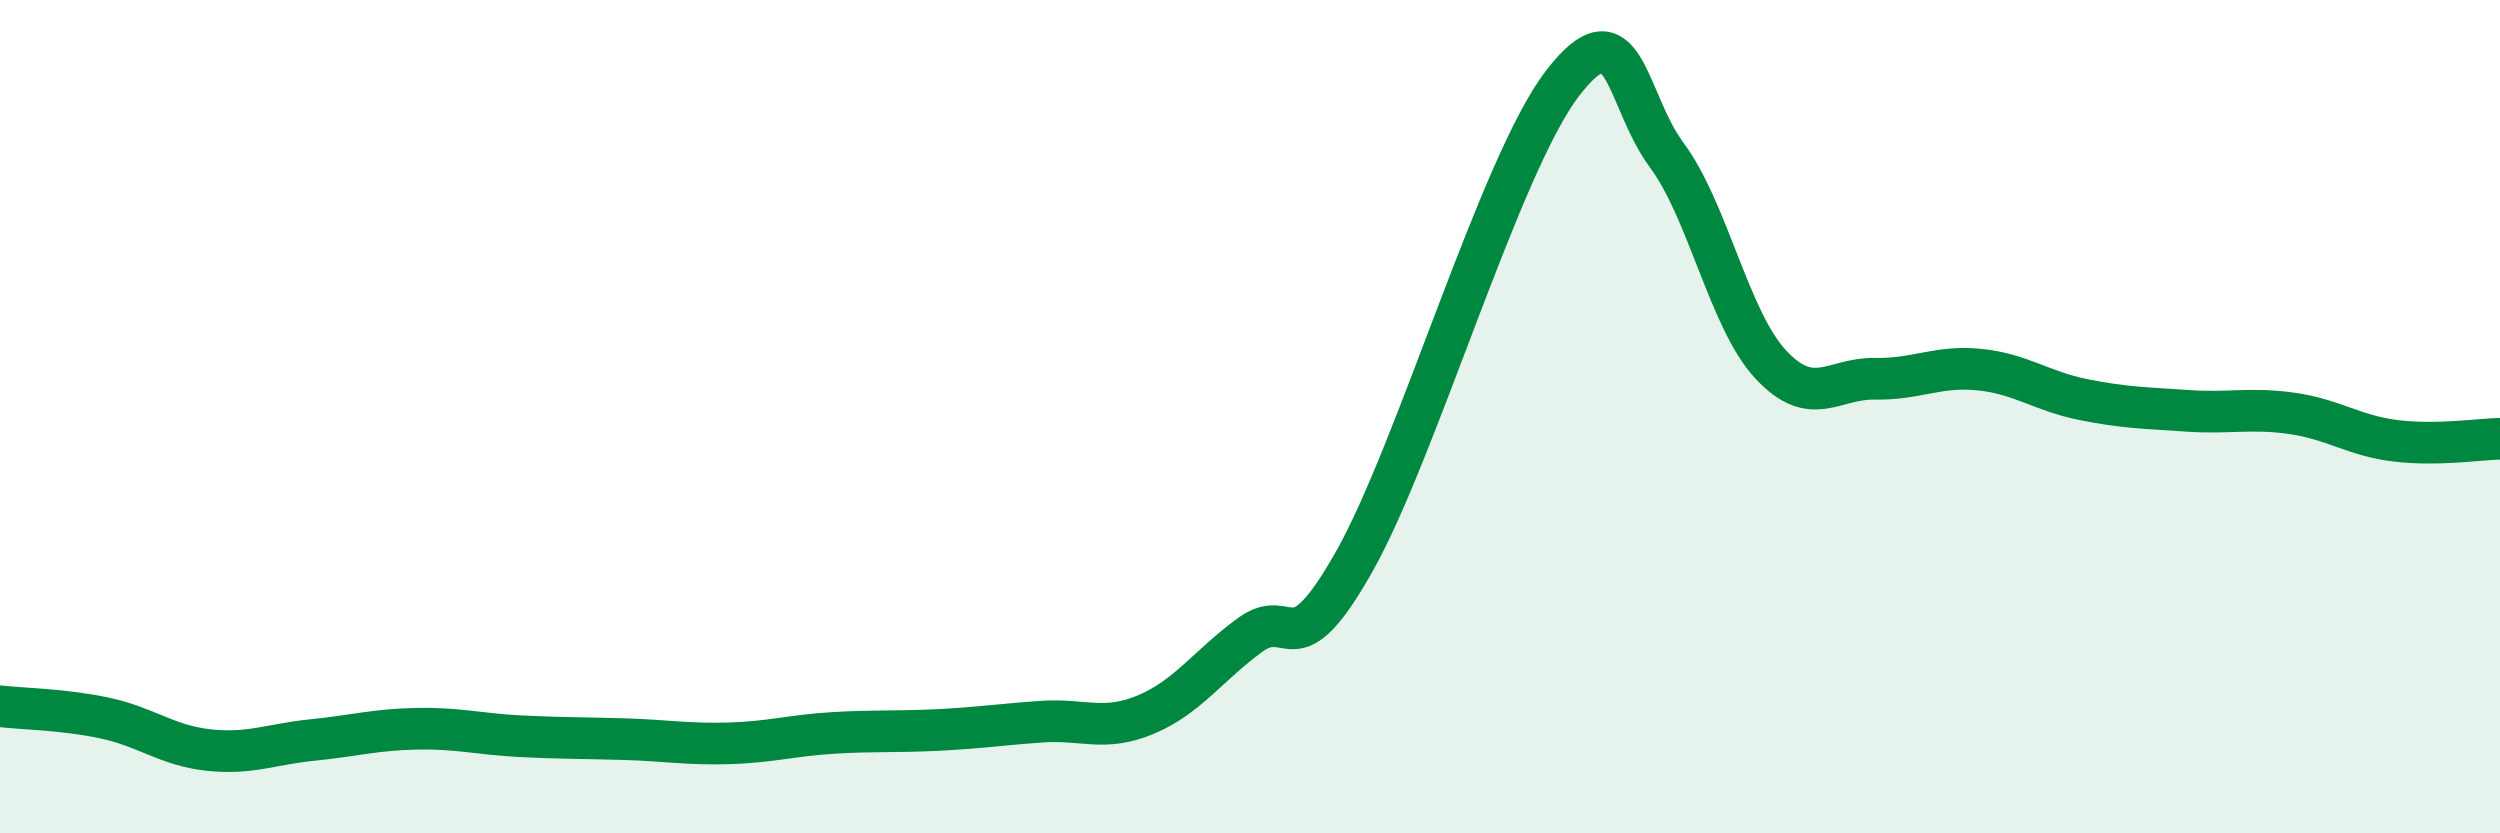 
    <svg width="60" height="20" viewBox="0 0 60 20" xmlns="http://www.w3.org/2000/svg">
      <path
        d="M 0,16.95 C 0.5,17.01 1.5,17.02 2.5,17.23 C 3.5,17.44 4,17.89 5,18 C 6,18.11 6.5,17.86 7.5,17.76 C 8.5,17.66 9,17.51 10,17.49 C 11,17.47 11.5,17.62 12.5,17.67 C 13.5,17.72 14,17.71 15,17.74 C 16,17.77 16.5,17.87 17.5,17.84 C 18.5,17.81 19,17.65 20,17.59 C 21,17.53 21.5,17.57 22.5,17.52 C 23.5,17.47 24,17.39 25,17.32 C 26,17.25 26.5,17.57 27.5,17.15 C 28.5,16.73 29,15.97 30,15.24 C 31,14.51 31,16.13 32.5,13.48 C 34,10.83 36,3.95 37.5,2 C 39,0.05 39,2.37 40,3.72 C 41,5.07 41.5,7.68 42.5,8.75 C 43.5,9.82 44,9.07 45,9.09 C 46,9.11 46.5,8.77 47.5,8.87 C 48.5,8.97 49,9.39 50,9.59 C 51,9.79 51.5,9.79 52.5,9.86 C 53.5,9.93 54,9.78 55,9.92 C 56,10.06 56.5,10.46 57.5,10.58 C 58.5,10.7 59.5,10.54 60,10.53L60 20L0 20Z"
        fill="#008740"
        opacity="0.1"
        stroke-linecap="round"
        stroke-linejoin="round"
      />
      <path
        d="M 0,16.95 C 0.5,17.01 1.5,17.02 2.5,17.23 C 3.5,17.44 4,17.89 5,18 C 6,18.11 6.5,17.86 7.5,17.76 C 8.5,17.66 9,17.51 10,17.49 C 11,17.47 11.5,17.62 12.5,17.67 C 13.5,17.72 14,17.71 15,17.74 C 16,17.77 16.5,17.87 17.5,17.84 C 18.5,17.81 19,17.65 20,17.59 C 21,17.53 21.5,17.57 22.5,17.52 C 23.5,17.47 24,17.39 25,17.32 C 26,17.25 26.5,17.57 27.5,17.15 C 28.5,16.73 29,15.97 30,15.24 C 31,14.51 31,16.13 32.5,13.48 C 34,10.83 36,3.95 37.5,2 C 39,0.05 39,2.37 40,3.72 C 41,5.07 41.5,7.68 42.5,8.75 C 43.5,9.82 44,9.07 45,9.09 C 46,9.11 46.5,8.77 47.5,8.87 C 48.5,8.97 49,9.39 50,9.59 C 51,9.79 51.5,9.79 52.5,9.86 C 53.5,9.93 54,9.78 55,9.92 C 56,10.06 56.5,10.46 57.5,10.58 C 58.5,10.7 59.5,10.54 60,10.53"
        stroke="#008740"
        stroke-width="1"
        fill="none"
        stroke-linecap="round"
        stroke-linejoin="round"
      />
    </svg>
  